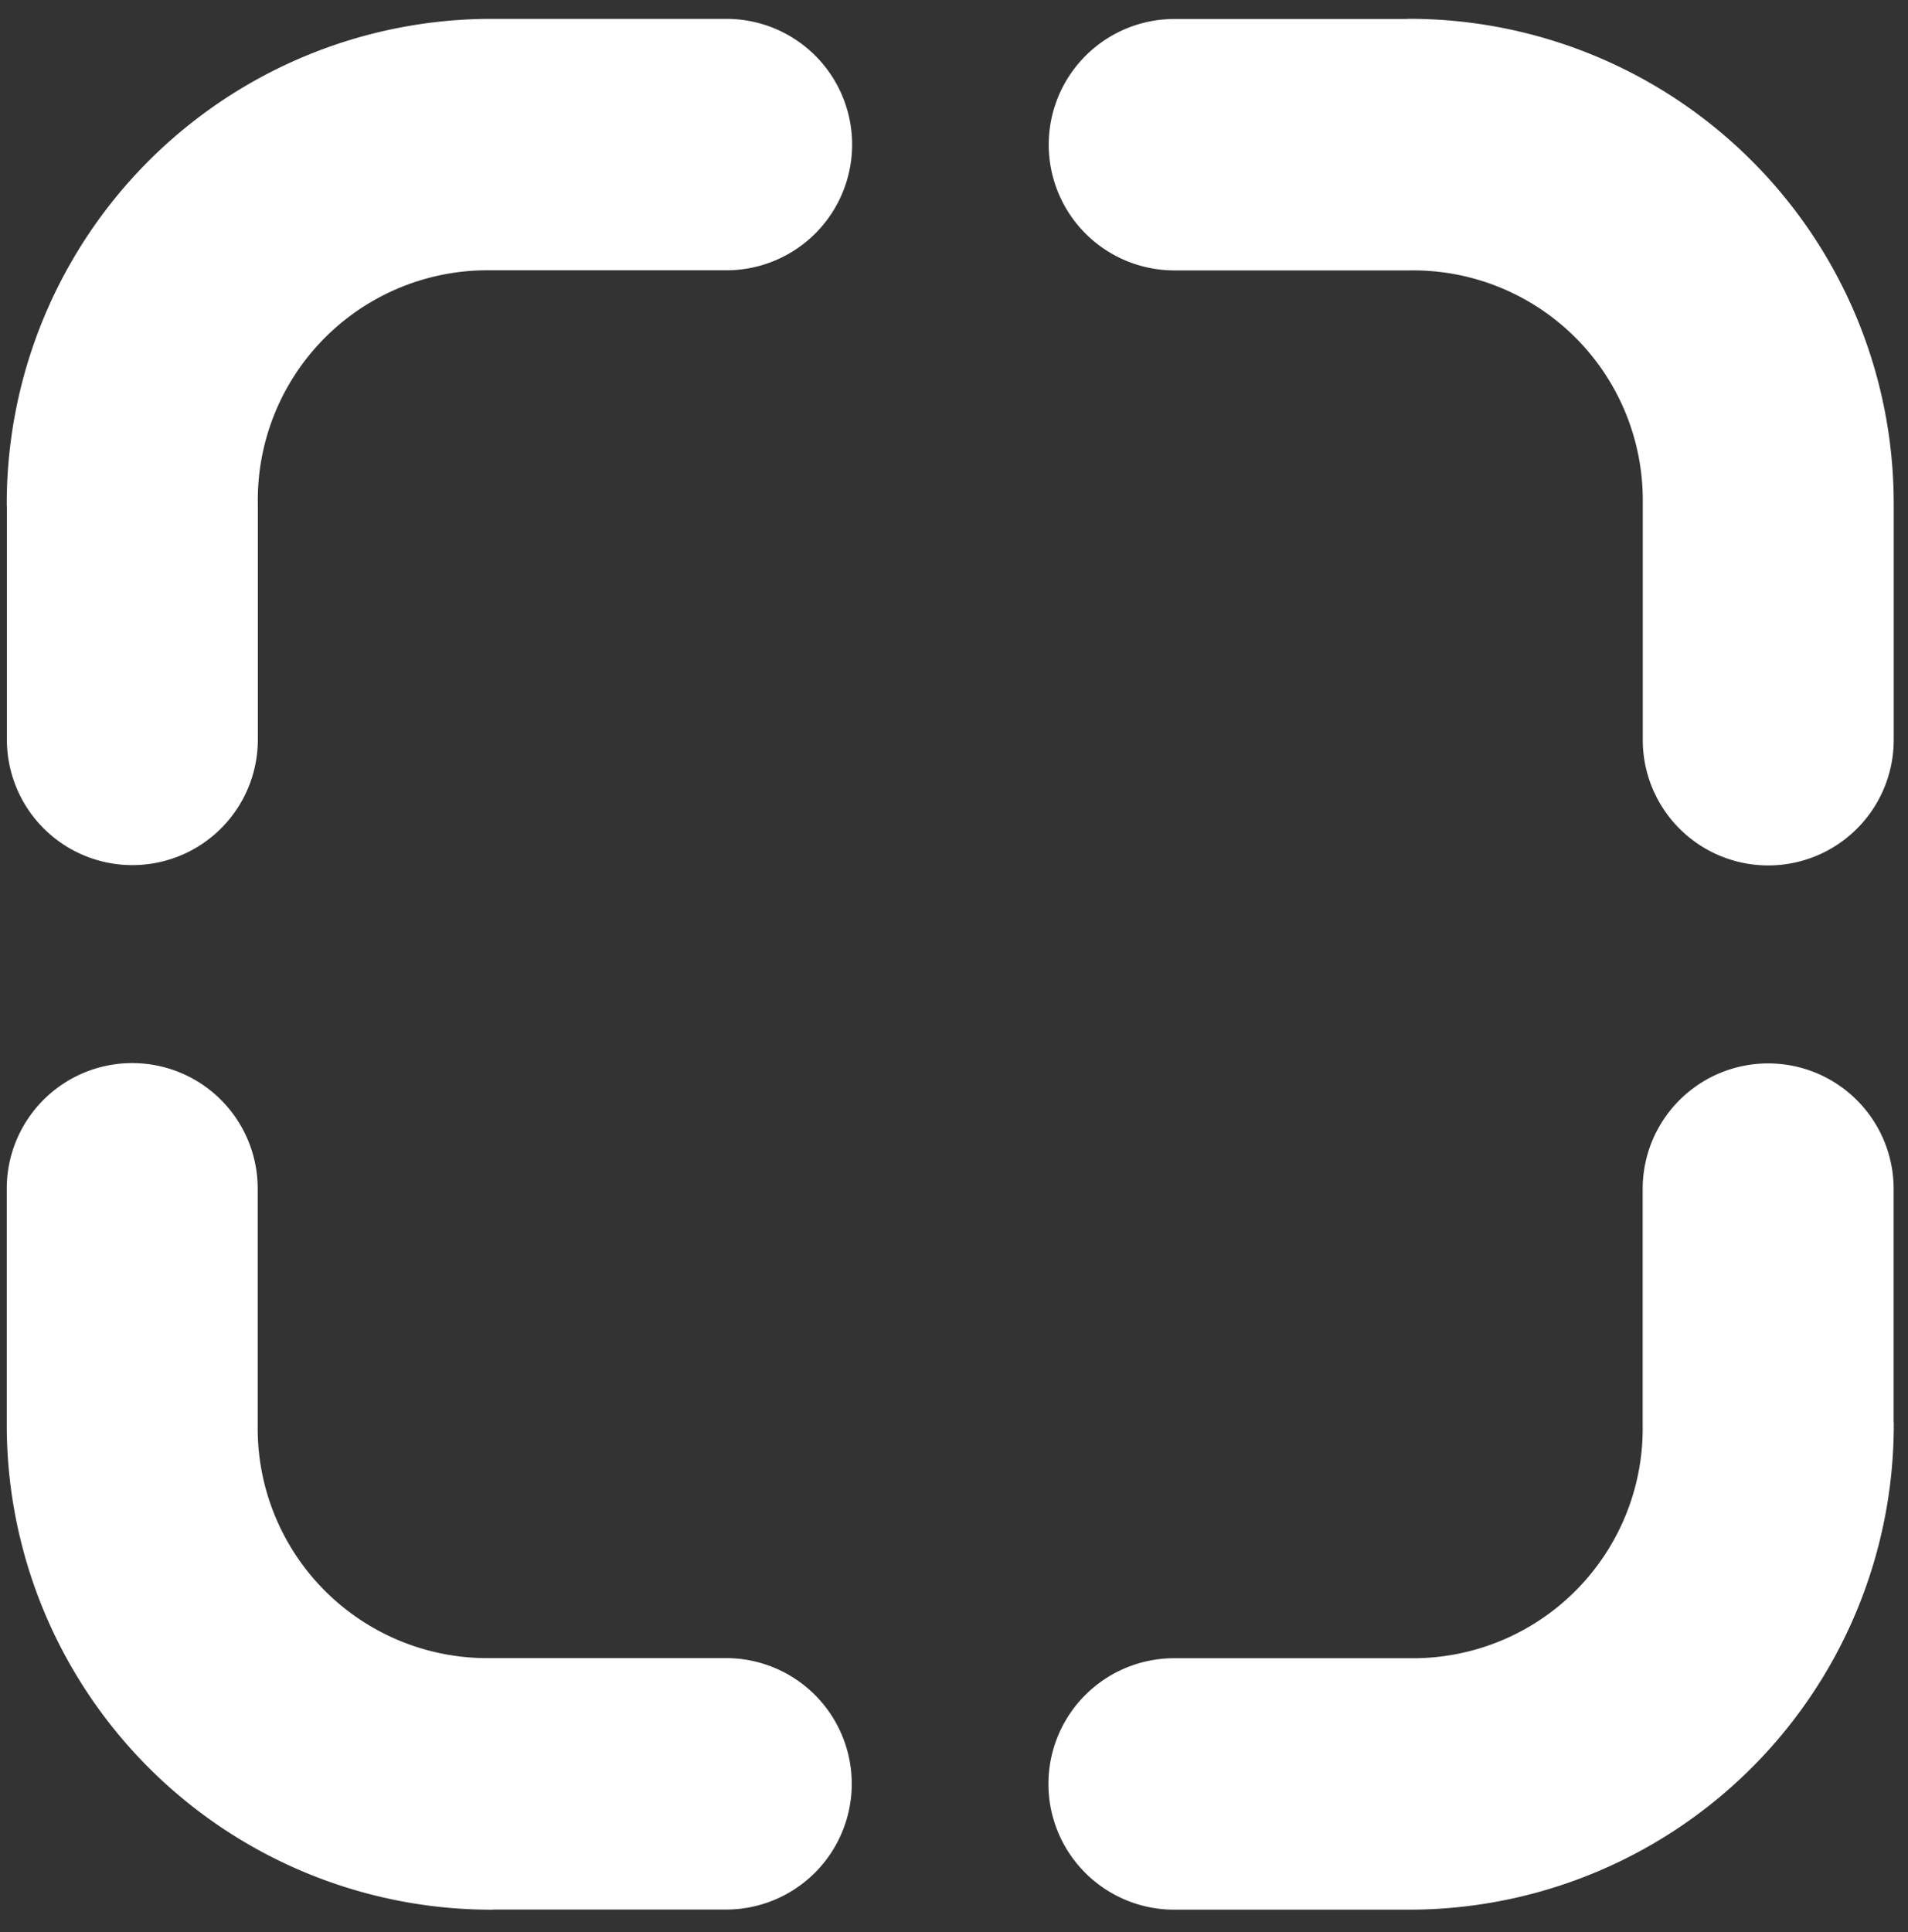 <svg width="80" height="81" viewBox="0 0 80 81" fill="none" xmlns="http://www.w3.org/2000/svg">
    <rect x="0" y="0" width="80" height="81" fill="#333333" stroke="none"/>
    <path fill-rule="evenodd" clip-rule="evenodd"
        d="M20.663 80.057A20.323 20.323 0 0 1 .283 59.683v-9.856a5.261 5.261 0 1 1 10.522 0v10.138a9.63 9.63 0 0 0 9.777 9.545h9.86a5.27 5.27 0 1 1 0 10.541h-9.779zm58.74-20.419a20.324 20.324 0 0 1-20.335 20.418H49.23a5.27 5.27 0 1 1 0-10.541h10.119a9.633 9.633 0 0 0 9.526-9.796v-9.878a5.261 5.261 0 1 1 10.523 0v9.797zM59.02.789a20.32 20.32 0 0 1 20.381 20.383v9.847a5.261 5.261 0 1 1-10.522 0V20.882a9.63 9.63 0 0 0-9.777-9.546h-9.86a5.27 5.27 0 0 1 0-10.54h9.779zM.283 21.208A20.323 20.323 0 0 1 20.618.791h9.84a5.27 5.27 0 1 1 0 10.54h-10.12a9.63 9.63 0 0 0-9.527 9.797v9.878a5.261 5.261 0 1 1-10.522 0v-9.798z"
        fill="#FFFFFF" />
</svg>